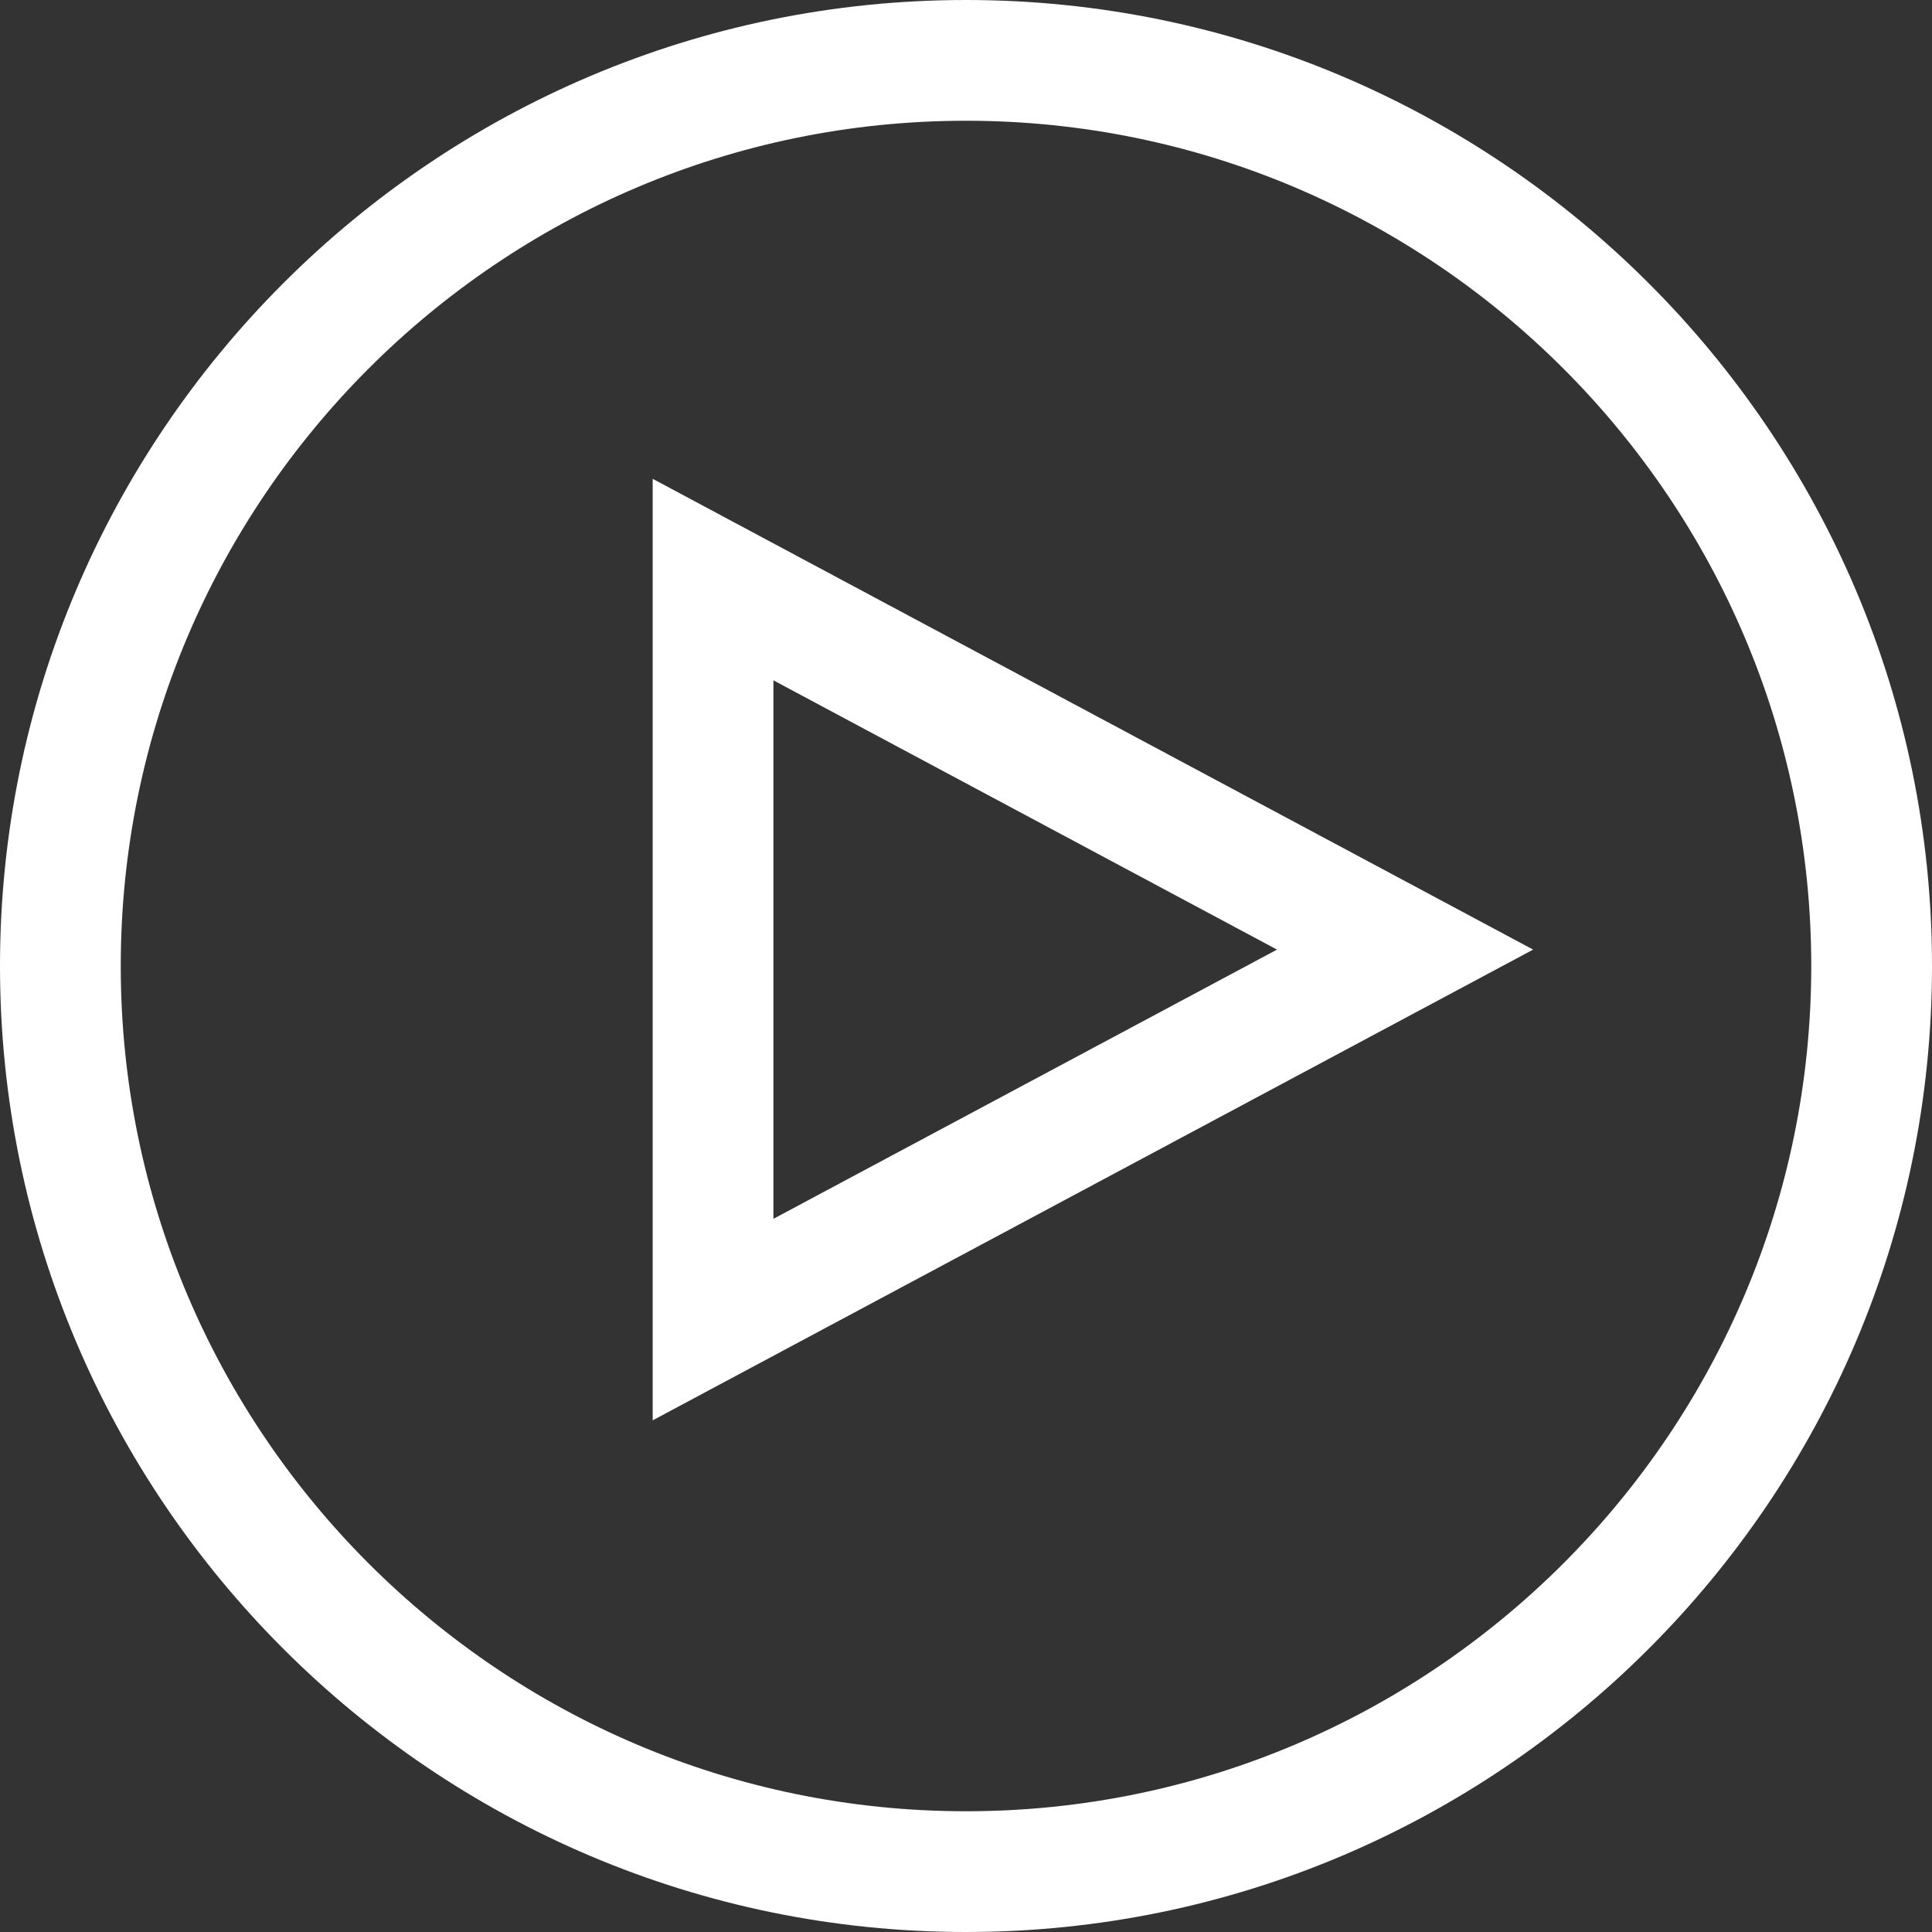 <?xml version="1.0" encoding="iso-8859-1"?>
<!-- Uploaded to: SVG Repo, www.svgrepo.com, Generator: SVG Repo Mixer Tools -->
<svg fill="#FFFFFF" height="800px" width="800px" version="1.1" id="Capa_1" xmlns="http://www.w3.org/2000/svg" xmlns:xlink="http://www.w3.org/1999/xlink" 
	 viewBox="0 0 490 490" xml:space="preserve">
<rect x="0" y="0" width="490" height="490" fill="#333333" stroke="none"/>
<g>
	<path d="M245,490c135.091,0,245-109.909,245-245S380.091,0,245,0S0,109.909,0,245S109.909,490,245,490z M245,30.625
		c118.208,0,214.375,96.167,214.375,214.375S363.208,459.375,245,459.375S30.625,363.208,30.625,245S126.792,30.625,245,30.625z"/>
	<path d="M165.536,121.438v238.794l223.302-119.39L165.536,121.438z M196.161,172.55l127.719,68.293l-127.719,68.278V172.55z"/>
</g>
</svg>